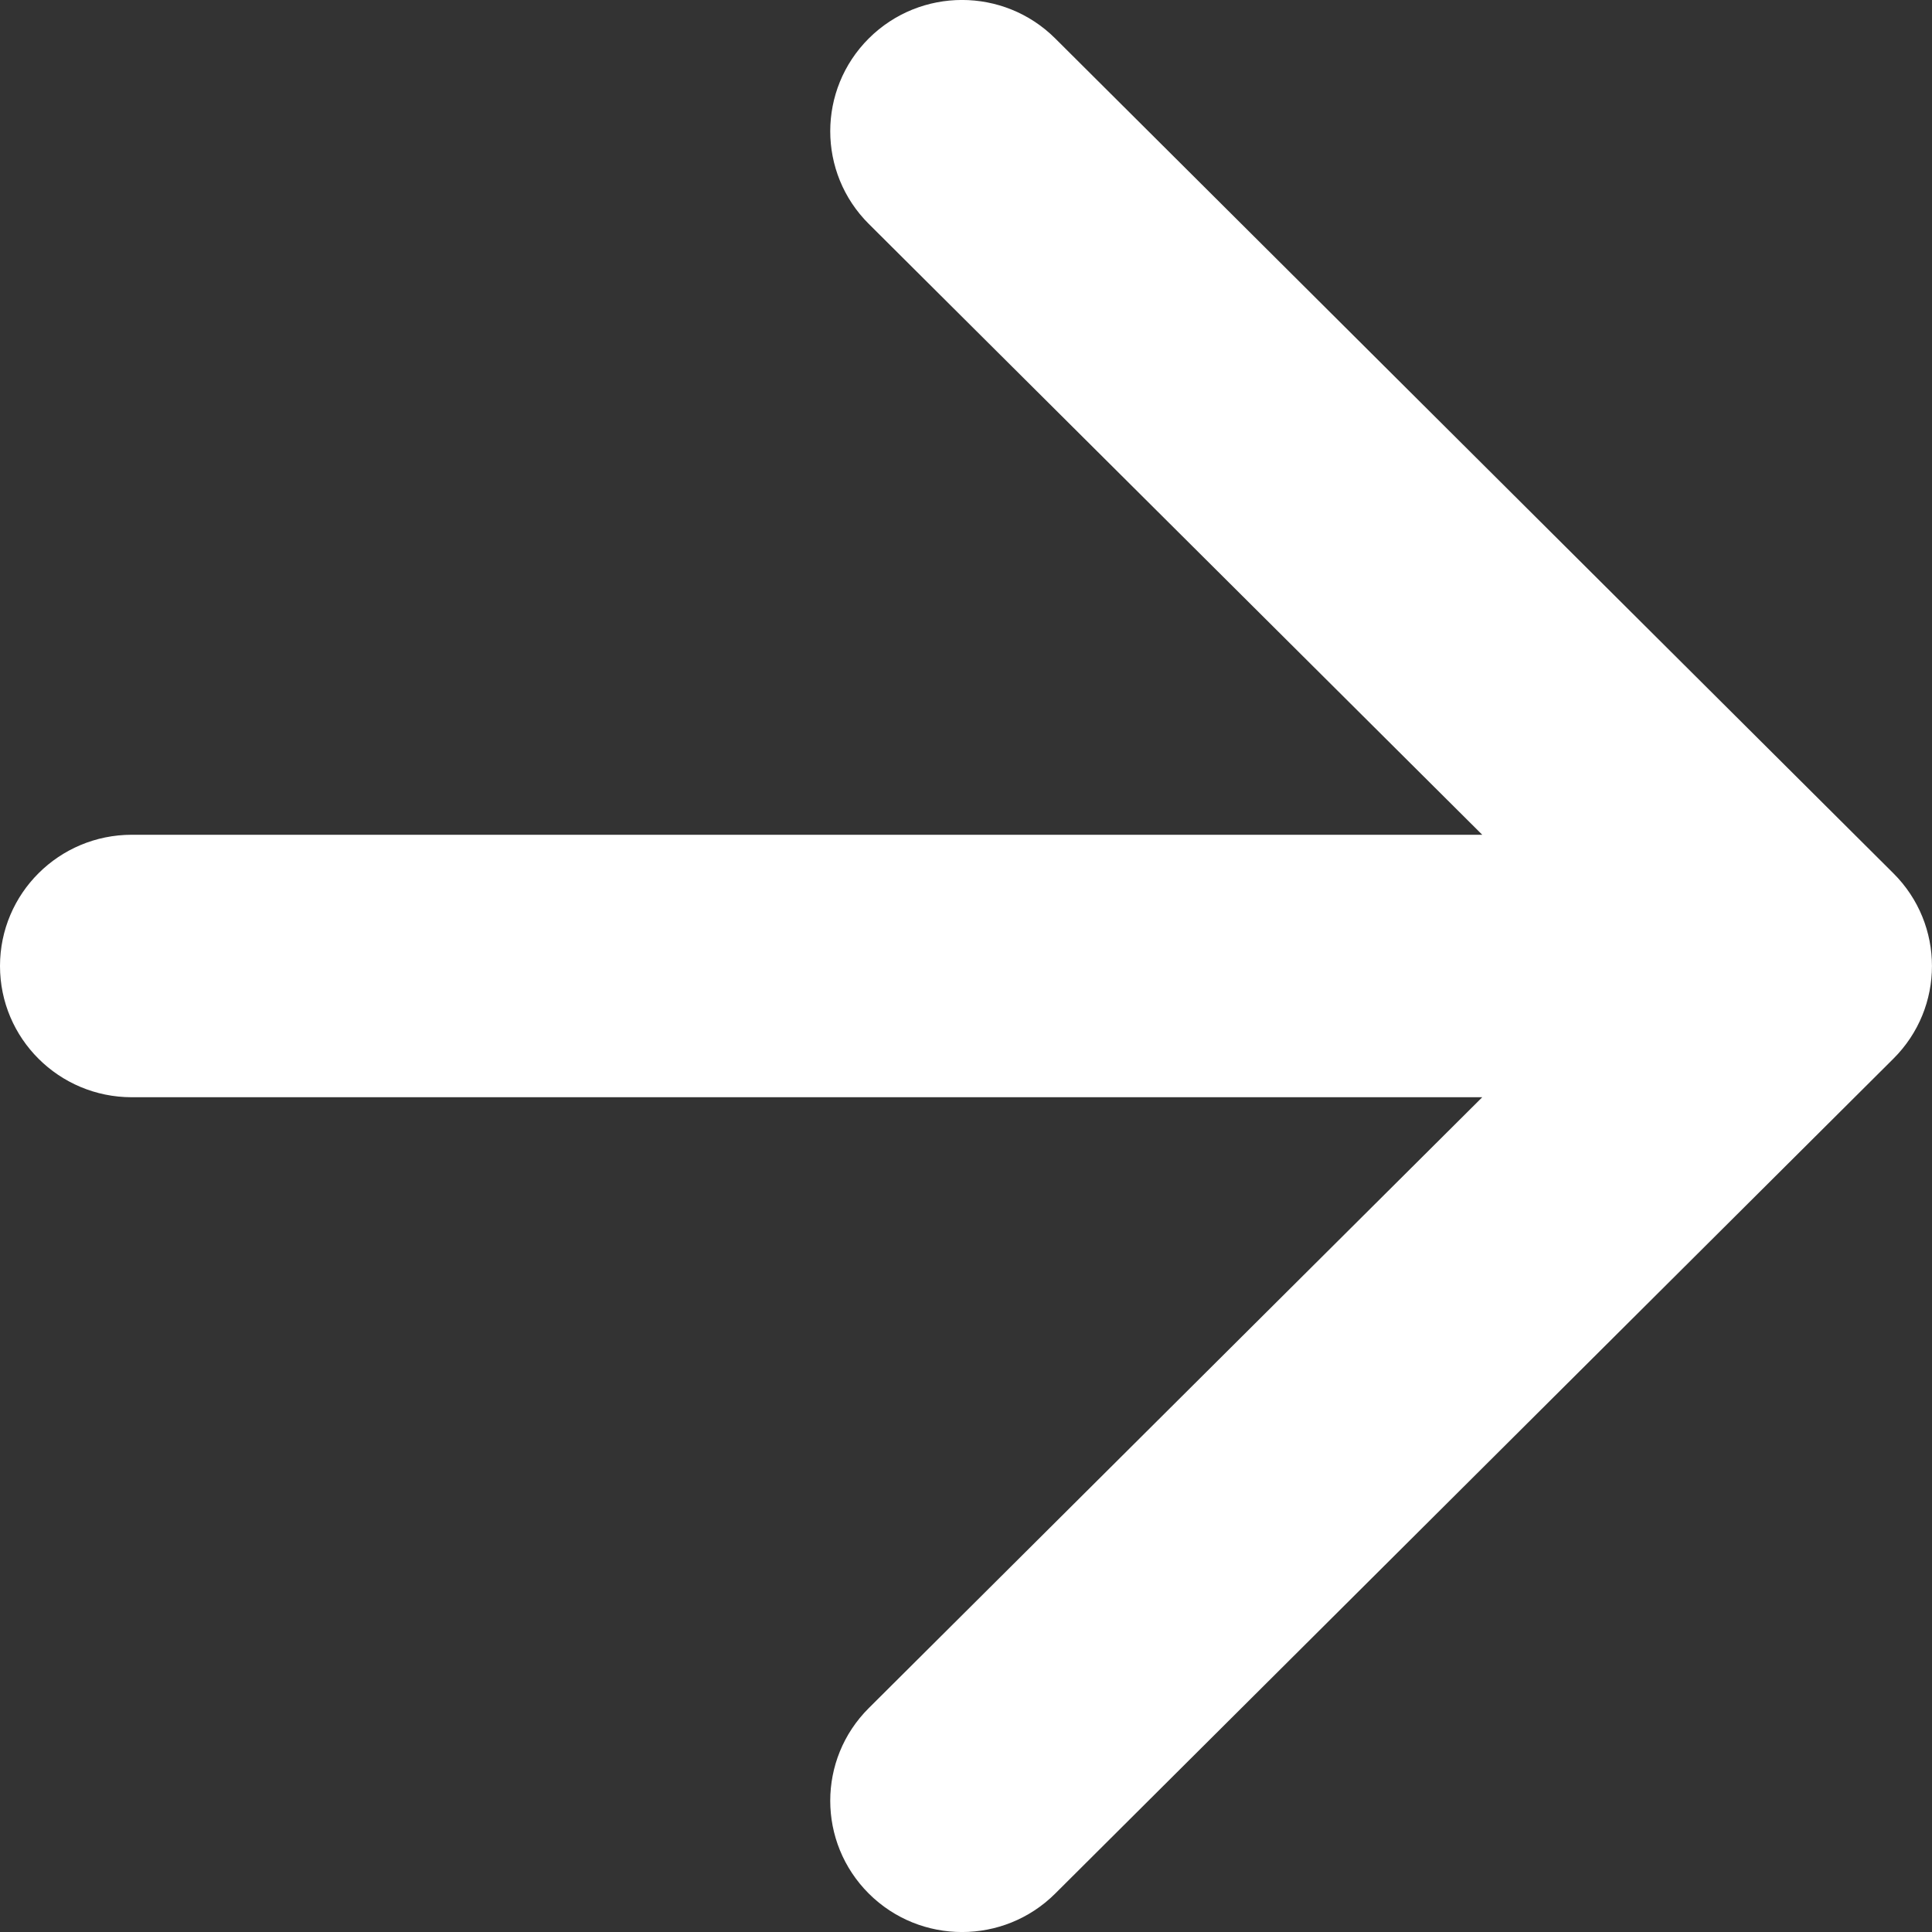 <?xml version="1.0" encoding="UTF-8"?> <svg xmlns="http://www.w3.org/2000/svg" width="14" height="14" viewBox="0 0 14 14" fill="none"><rect x="0" y="0" width="14" height="14" fill="#333333" stroke="none"/> <path fill-rule="evenodd" clip-rule="evenodd" d="M7.646 0.278L13.72 6.328C14.093 6.699 14.093 7.301 13.72 7.672L7.646 13.722C7.273 14.093 6.669 14.093 6.296 13.722C5.923 13.35 5.923 12.748 6.296 12.377L10.741 7.951L0.955 7.951C0.427 7.951 -6.57855e-07 7.525 -6.11959e-07 7C-5.66064e-07 6.475 0.427 6.049 0.955 6.049L10.741 6.049L6.296 1.623C5.923 1.252 5.923 0.65 6.296 0.278C6.669 -0.093 7.273 -0.093 7.646 0.278Z" fill="white"></path> </svg> 